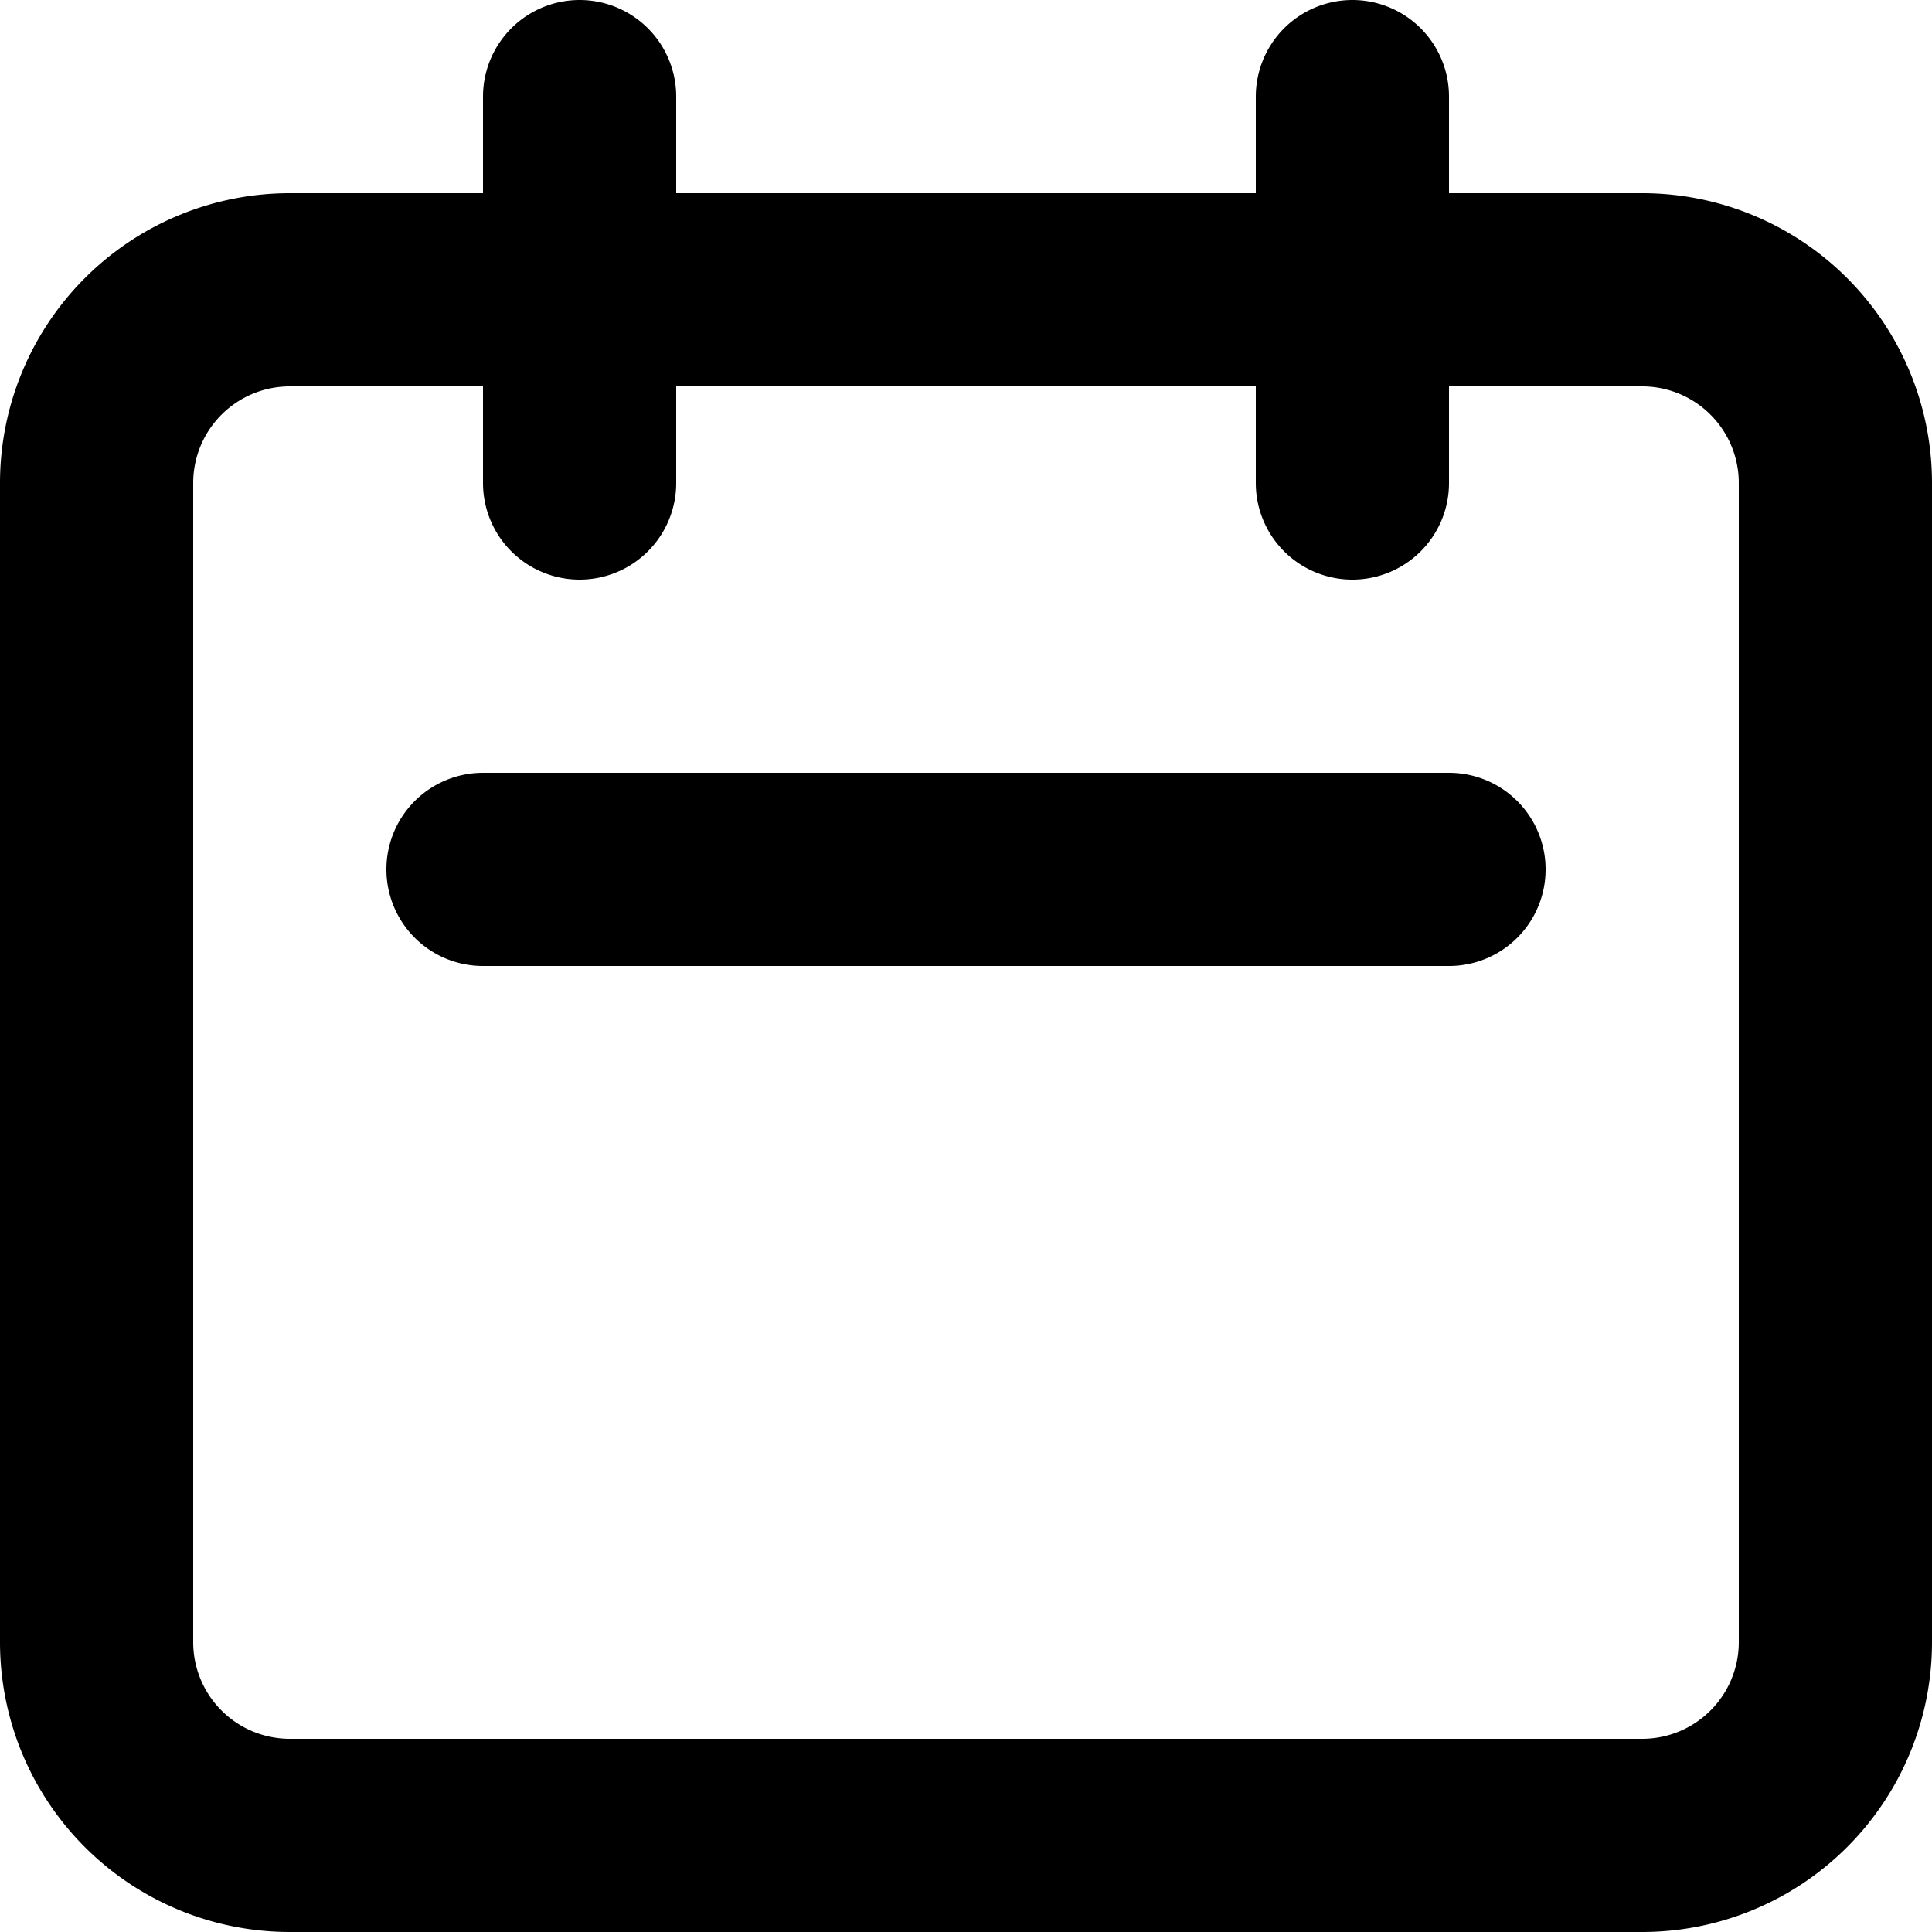 <svg xmlns="http://www.w3.org/2000/svg" width="20" height="20" viewBox="0 0 20 20">
  <path id="Path_4053" data-name="Path 4053" d="M8,7V3m8,4V3M7,11H17M5,21H19a2,2,0,0,0,2-2V7a2,2,0,0,0-2-2H5A2,2,0,0,0,3,7V19a2,2,0,0,0,2,2Z" transform="translate(-2 -2)" fill="none" stroke="#000" stroke-linecap="round" stroke-linejoin="round" stroke-width="2"/>
</svg>
